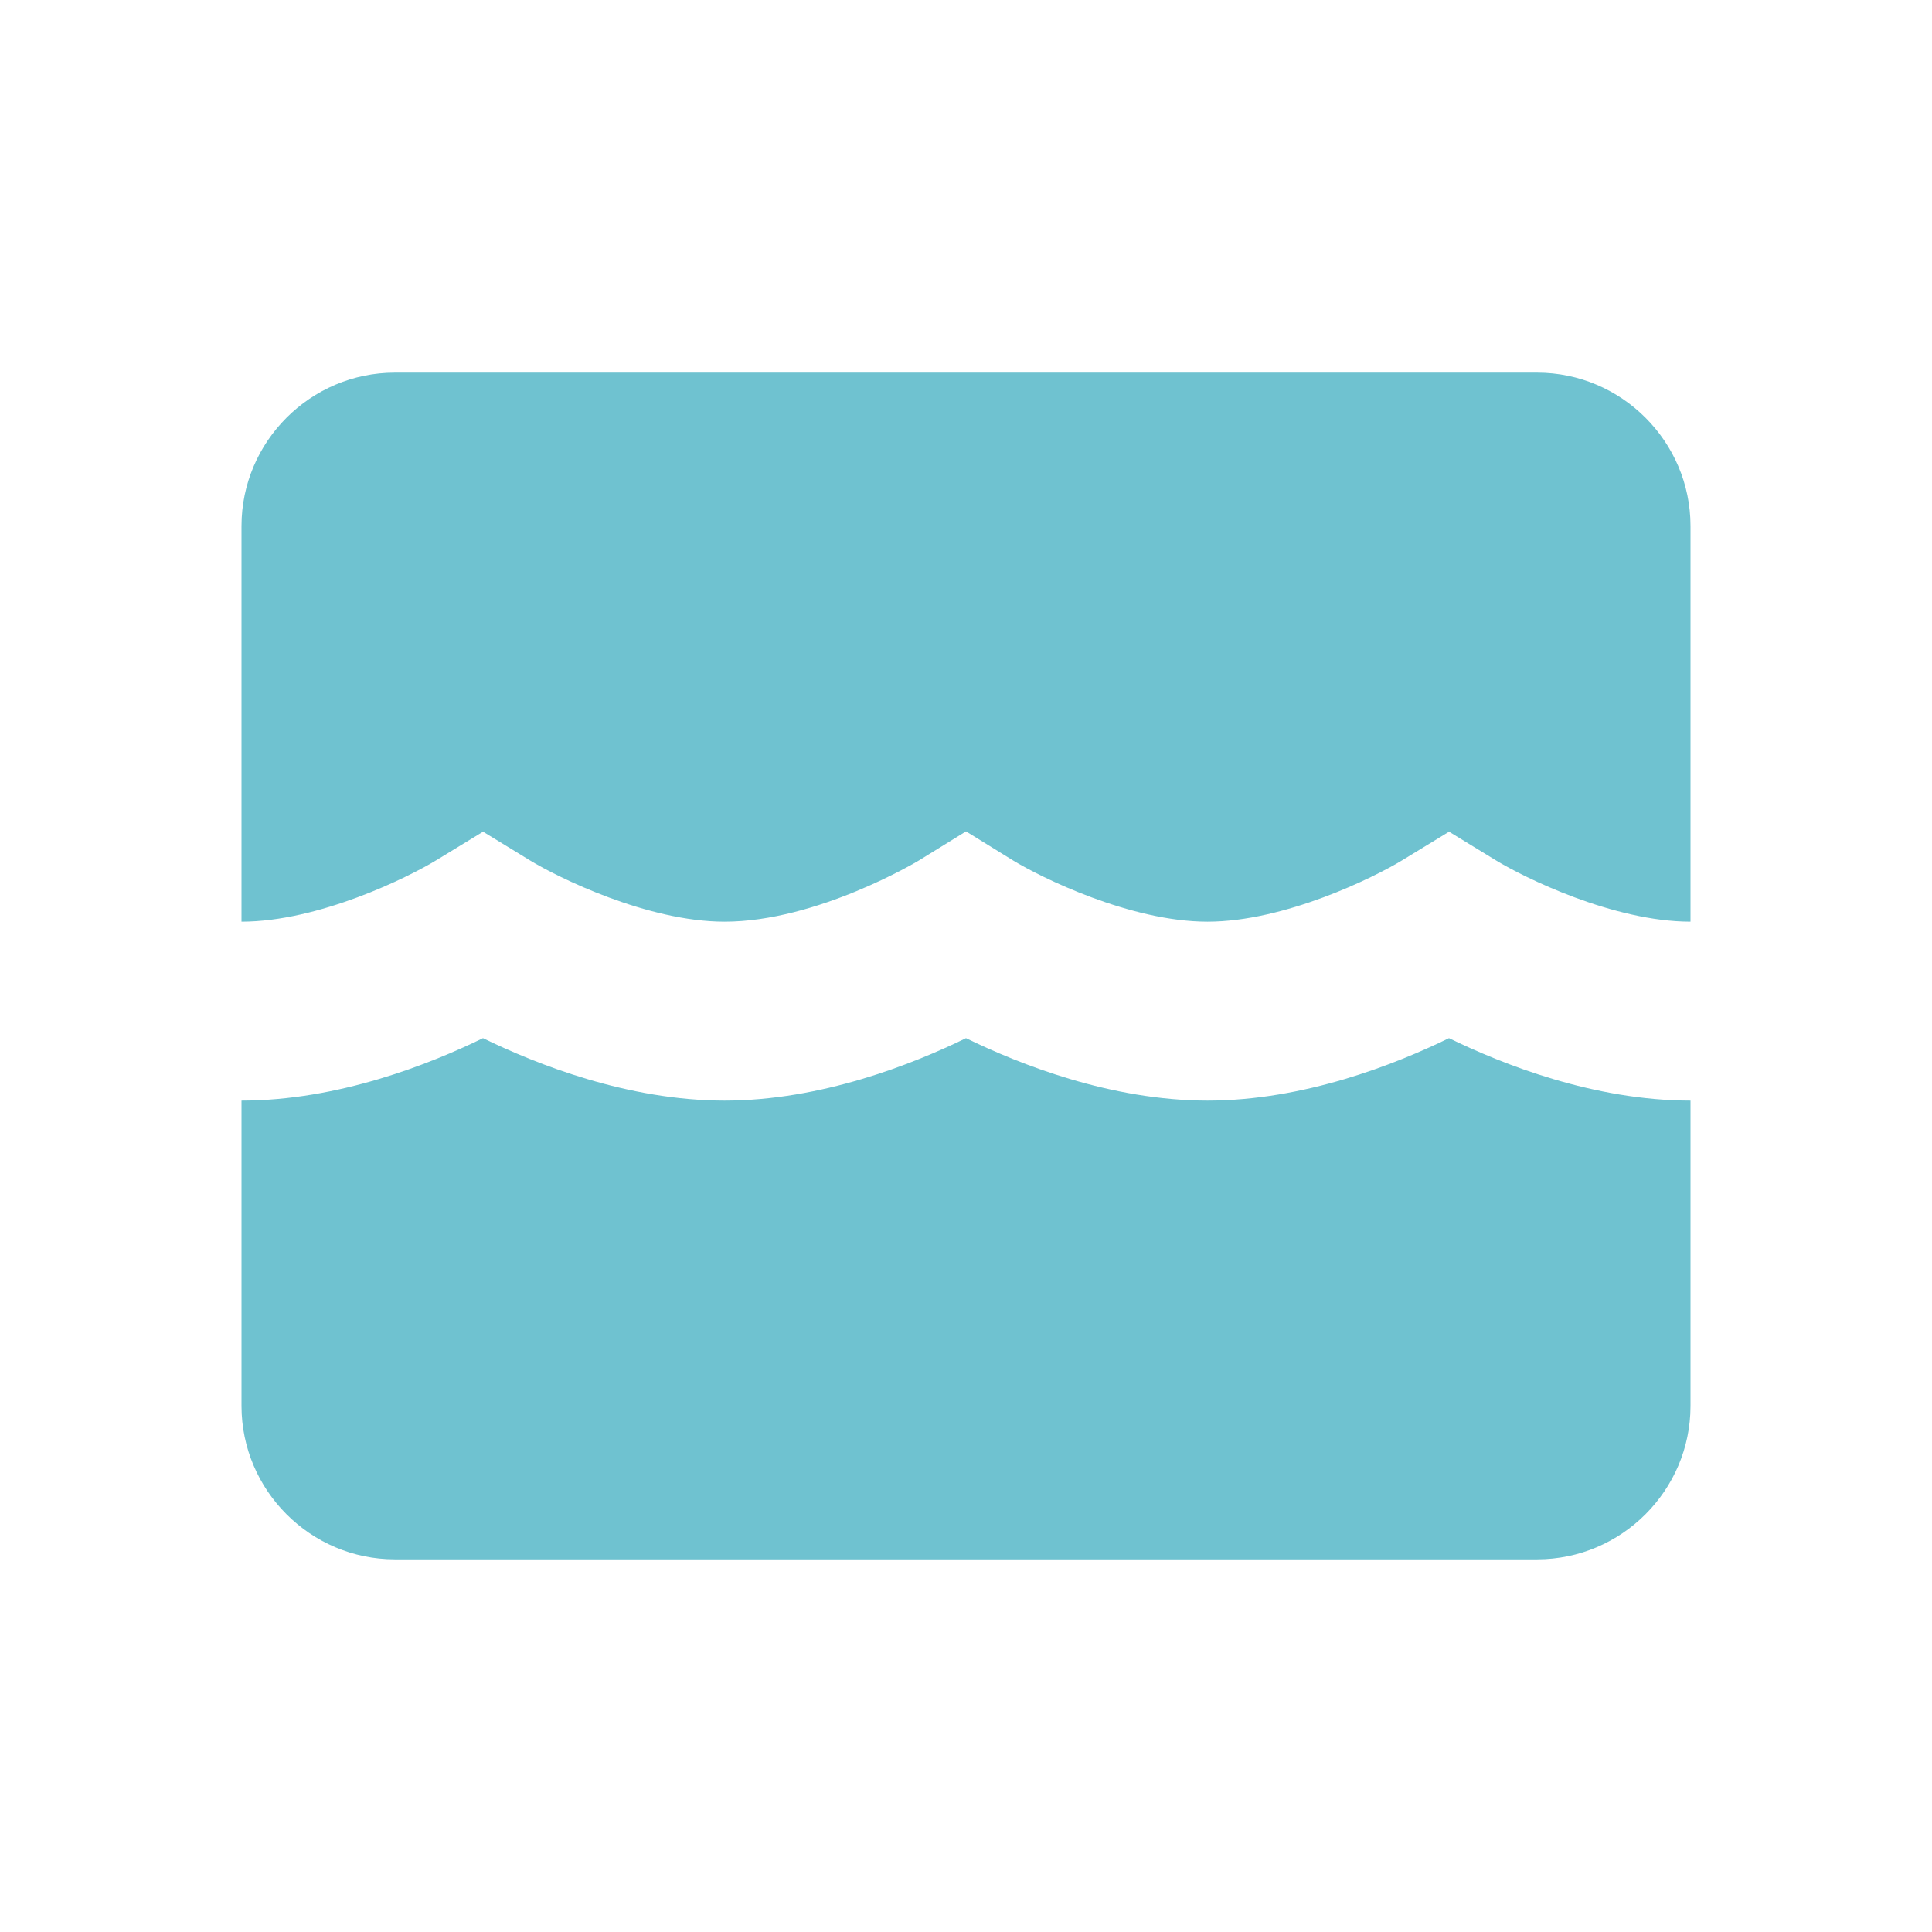 <?xml version="1.0" encoding="utf-8"?>
<!-- Generator: Adobe Illustrator 24.1.3, SVG Export Plug-In . SVG Version: 6.00 Build 0)  -->
<svg version="1.1" id="Layer_1" xmlns="http://www.w3.org/2000/svg" xmlns:xlink="http://www.w3.org/1999/xlink" x="0px" y="0px"
	 viewBox="0 0 512 512" style="enable-background:new 0 0 512 512;" xml:space="preserve">
<style type="text/css">
	.st0{fill:#6FC2D0;}
</style>
<path class="st0" d="M383.996,275.121c-14.197,6.938-38.478,16.551-63.998,16.551
	s-49.801-9.613-64-16.551c-14.197,6.938-38.477,16.551-63.996,16.551
	c-25.523,0-49.805-9.615-64.005-16.551c-14.197,6.938-38.477,16.551-63.996,16.551
	v80.925c0,22.354,18.29,40.644,40.644,40.644h302.712
	c22.354,0,40.644-18.289,40.644-40.644v-80.925c-25.522,0-49.804-9.615-64.004-16.551
	H383.996z"/>
<path class="st0" d="M115.591,227.991l12.424-7.581l12.44,7.613
	c7.361,4.49,31.088,16.229,51.547,16.229c24.578,0,51.273-16.065,51.535-16.227
	l12.461-7.698l12.459,7.697c7.361,4.49,31.086,16.229,51.541,16.229
	s44.178-11.739,51.593-16.262l12.425-7.581l12.44,7.613
	c7.361,4.49,31.087,16.228,51.544,16.229V139.401
	c0-22.354-18.289-40.644-40.644-40.644H104.644c-22.354,0-40.644,18.29-40.644,40.644
	v104.851c20.454,0,44.177-11.739,51.591-16.262L115.591,227.991z"/>
</svg>
